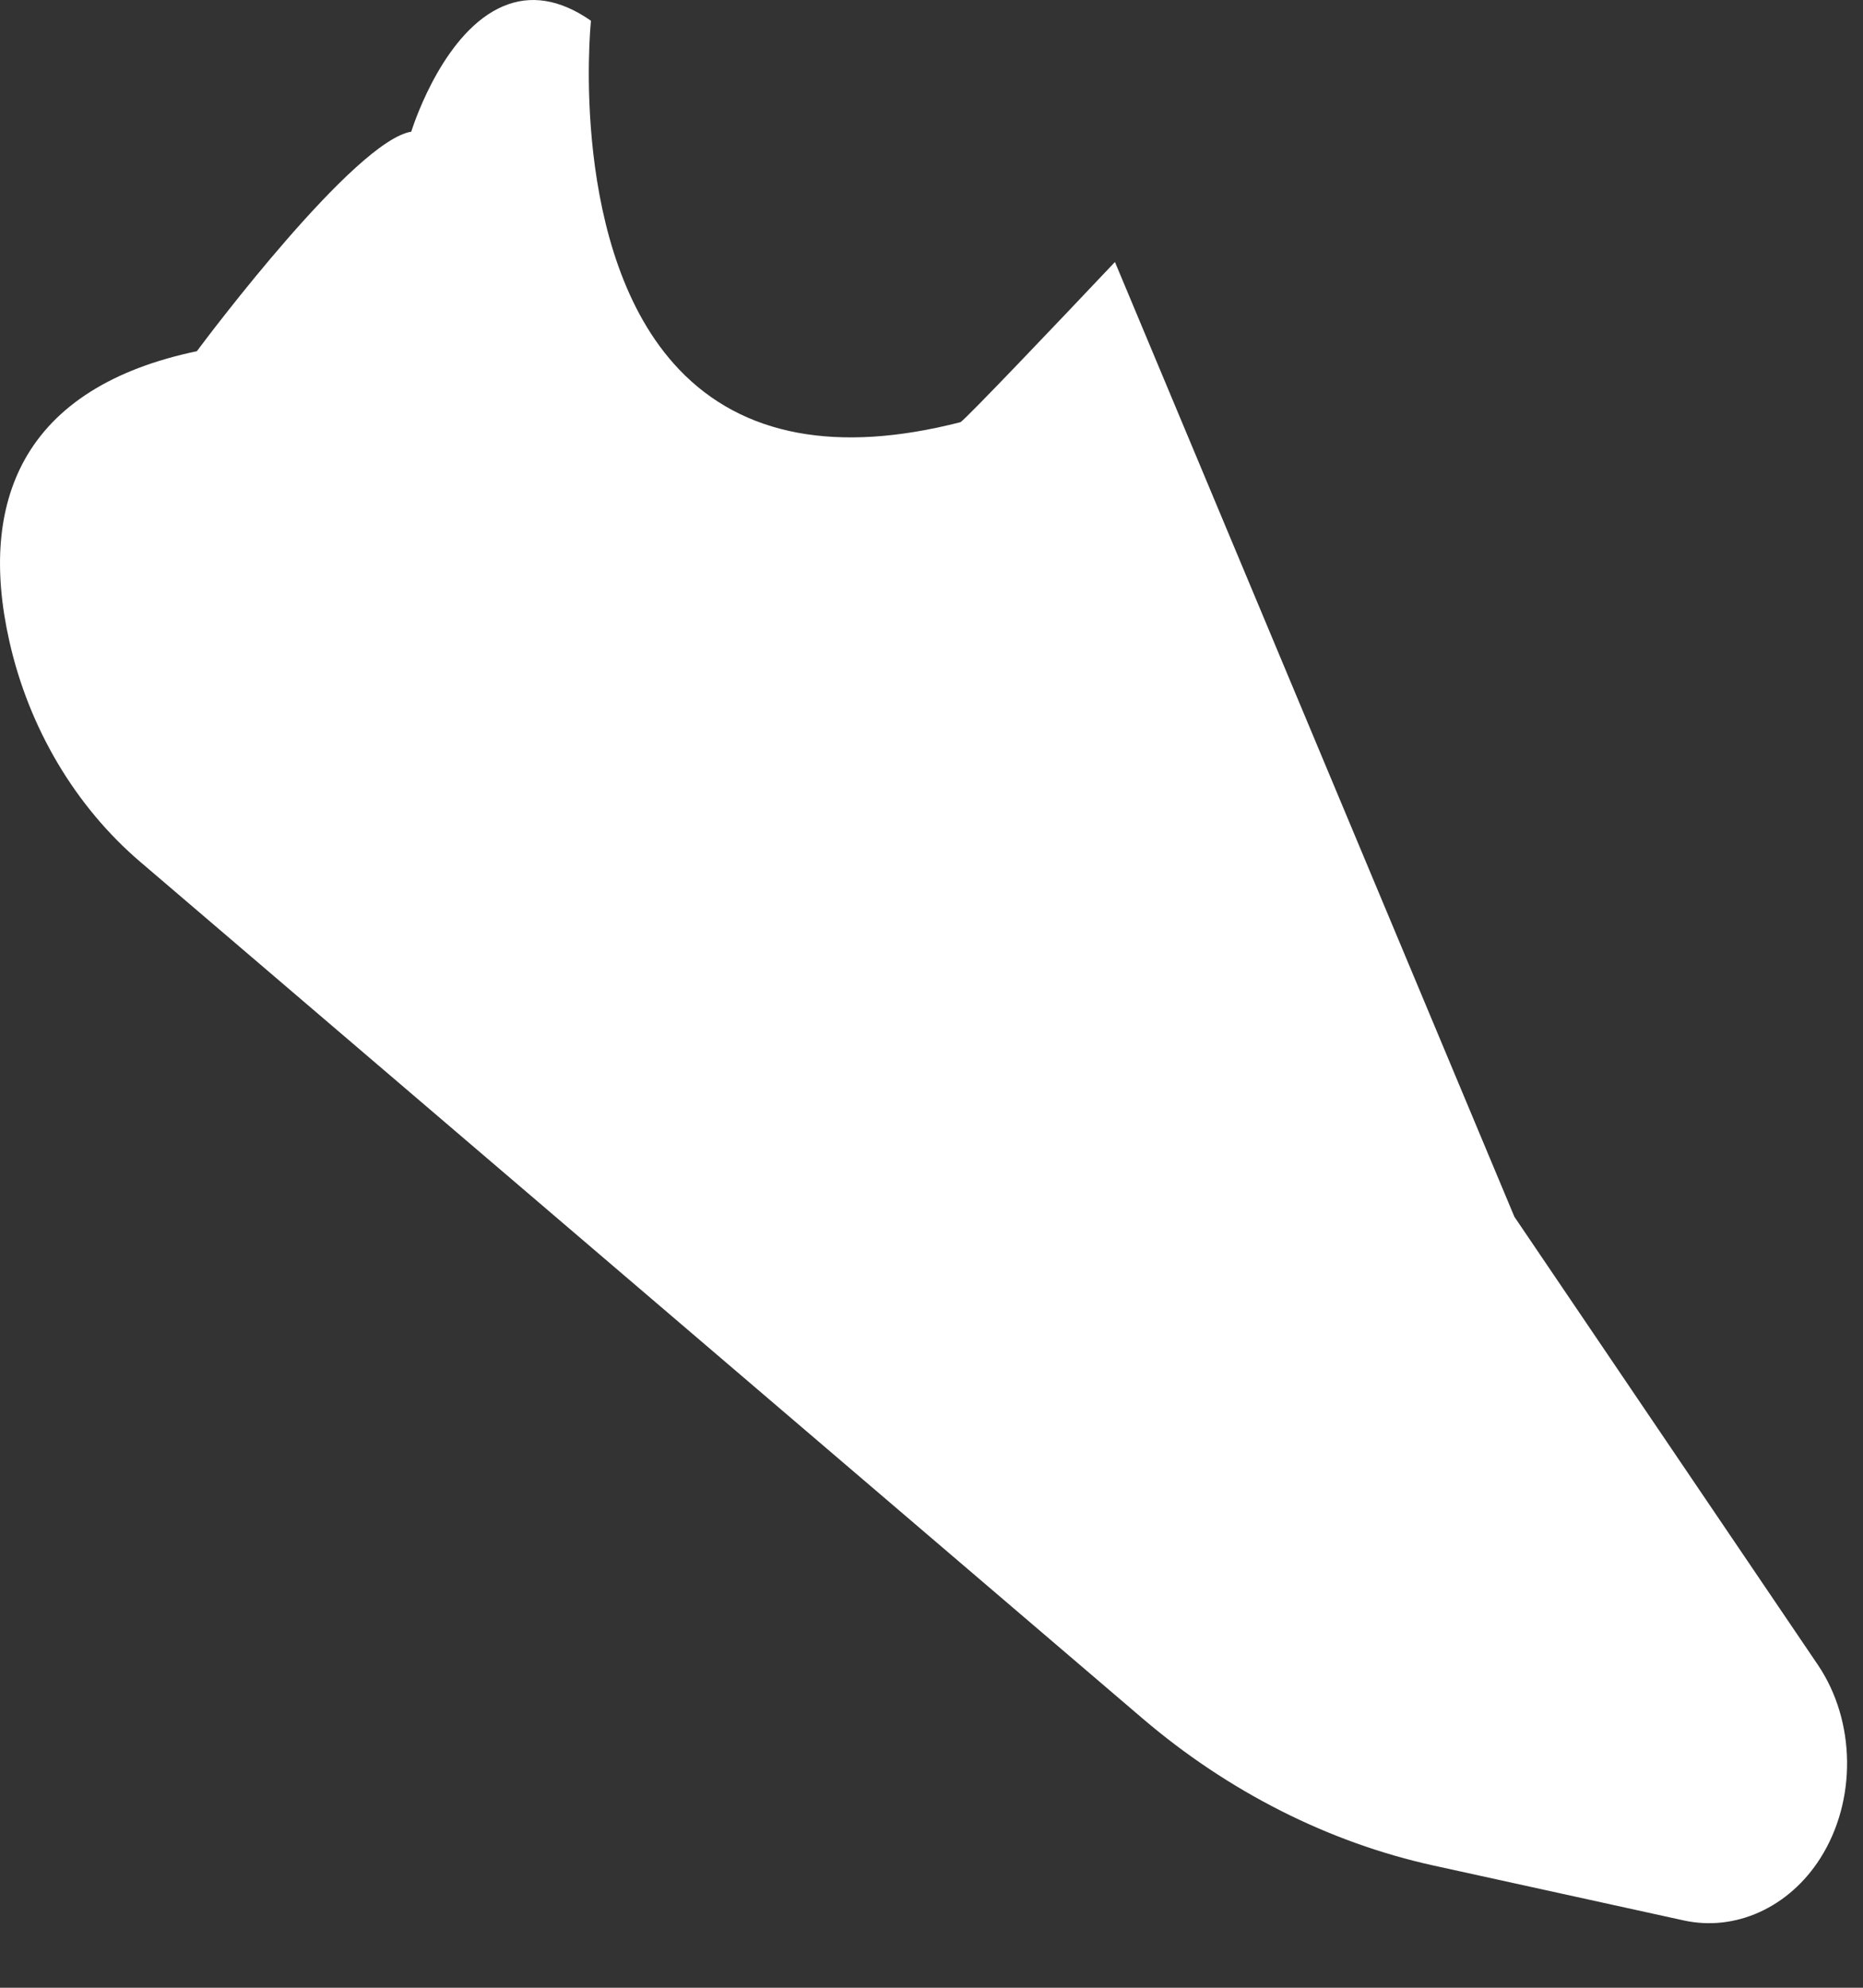 <?xml version="1.0" encoding="utf-8"?>
<svg xmlns="http://www.w3.org/2000/svg" fill="none" height="100%" overflow="visible" preserveAspectRatio="none" style="display: block;" viewBox="0 0 15 16" width="100%">
<rect x="0" y="0" width="15" height="16" fill="#333333" stroke="none"/>
<path d="M0.075 5.16C-0.056 4.577 -0.015 4.088 0.197 3.703C0.44 3.264 0.906 2.969 1.585 2.827C1.679 2.7 2.858 1.134 3.311 1.06C3.346 0.952 3.588 0.246 4.052 0.05C4.271 -0.043 4.505 -0.006 4.748 0.16L4.758 0.167L4.757 0.181C4.755 0.2 4.575 2.037 5.467 2.973C5.978 3.51 6.741 3.653 7.734 3.398C7.787 3.362 8.493 2.621 8.958 2.129L8.977 2.109L12.193 9.794L14.636 13.4C14.943 13.853 14.951 14.494 14.656 14.958C14.405 15.353 13.973 15.55 13.556 15.458L11.541 15.016C10.699 14.831 9.89 14.422 9.2 13.833L1.13 6.938C0.607 6.492 0.232 5.86 0.075 5.16Z" fill="white" id="Vector"/>
</svg>